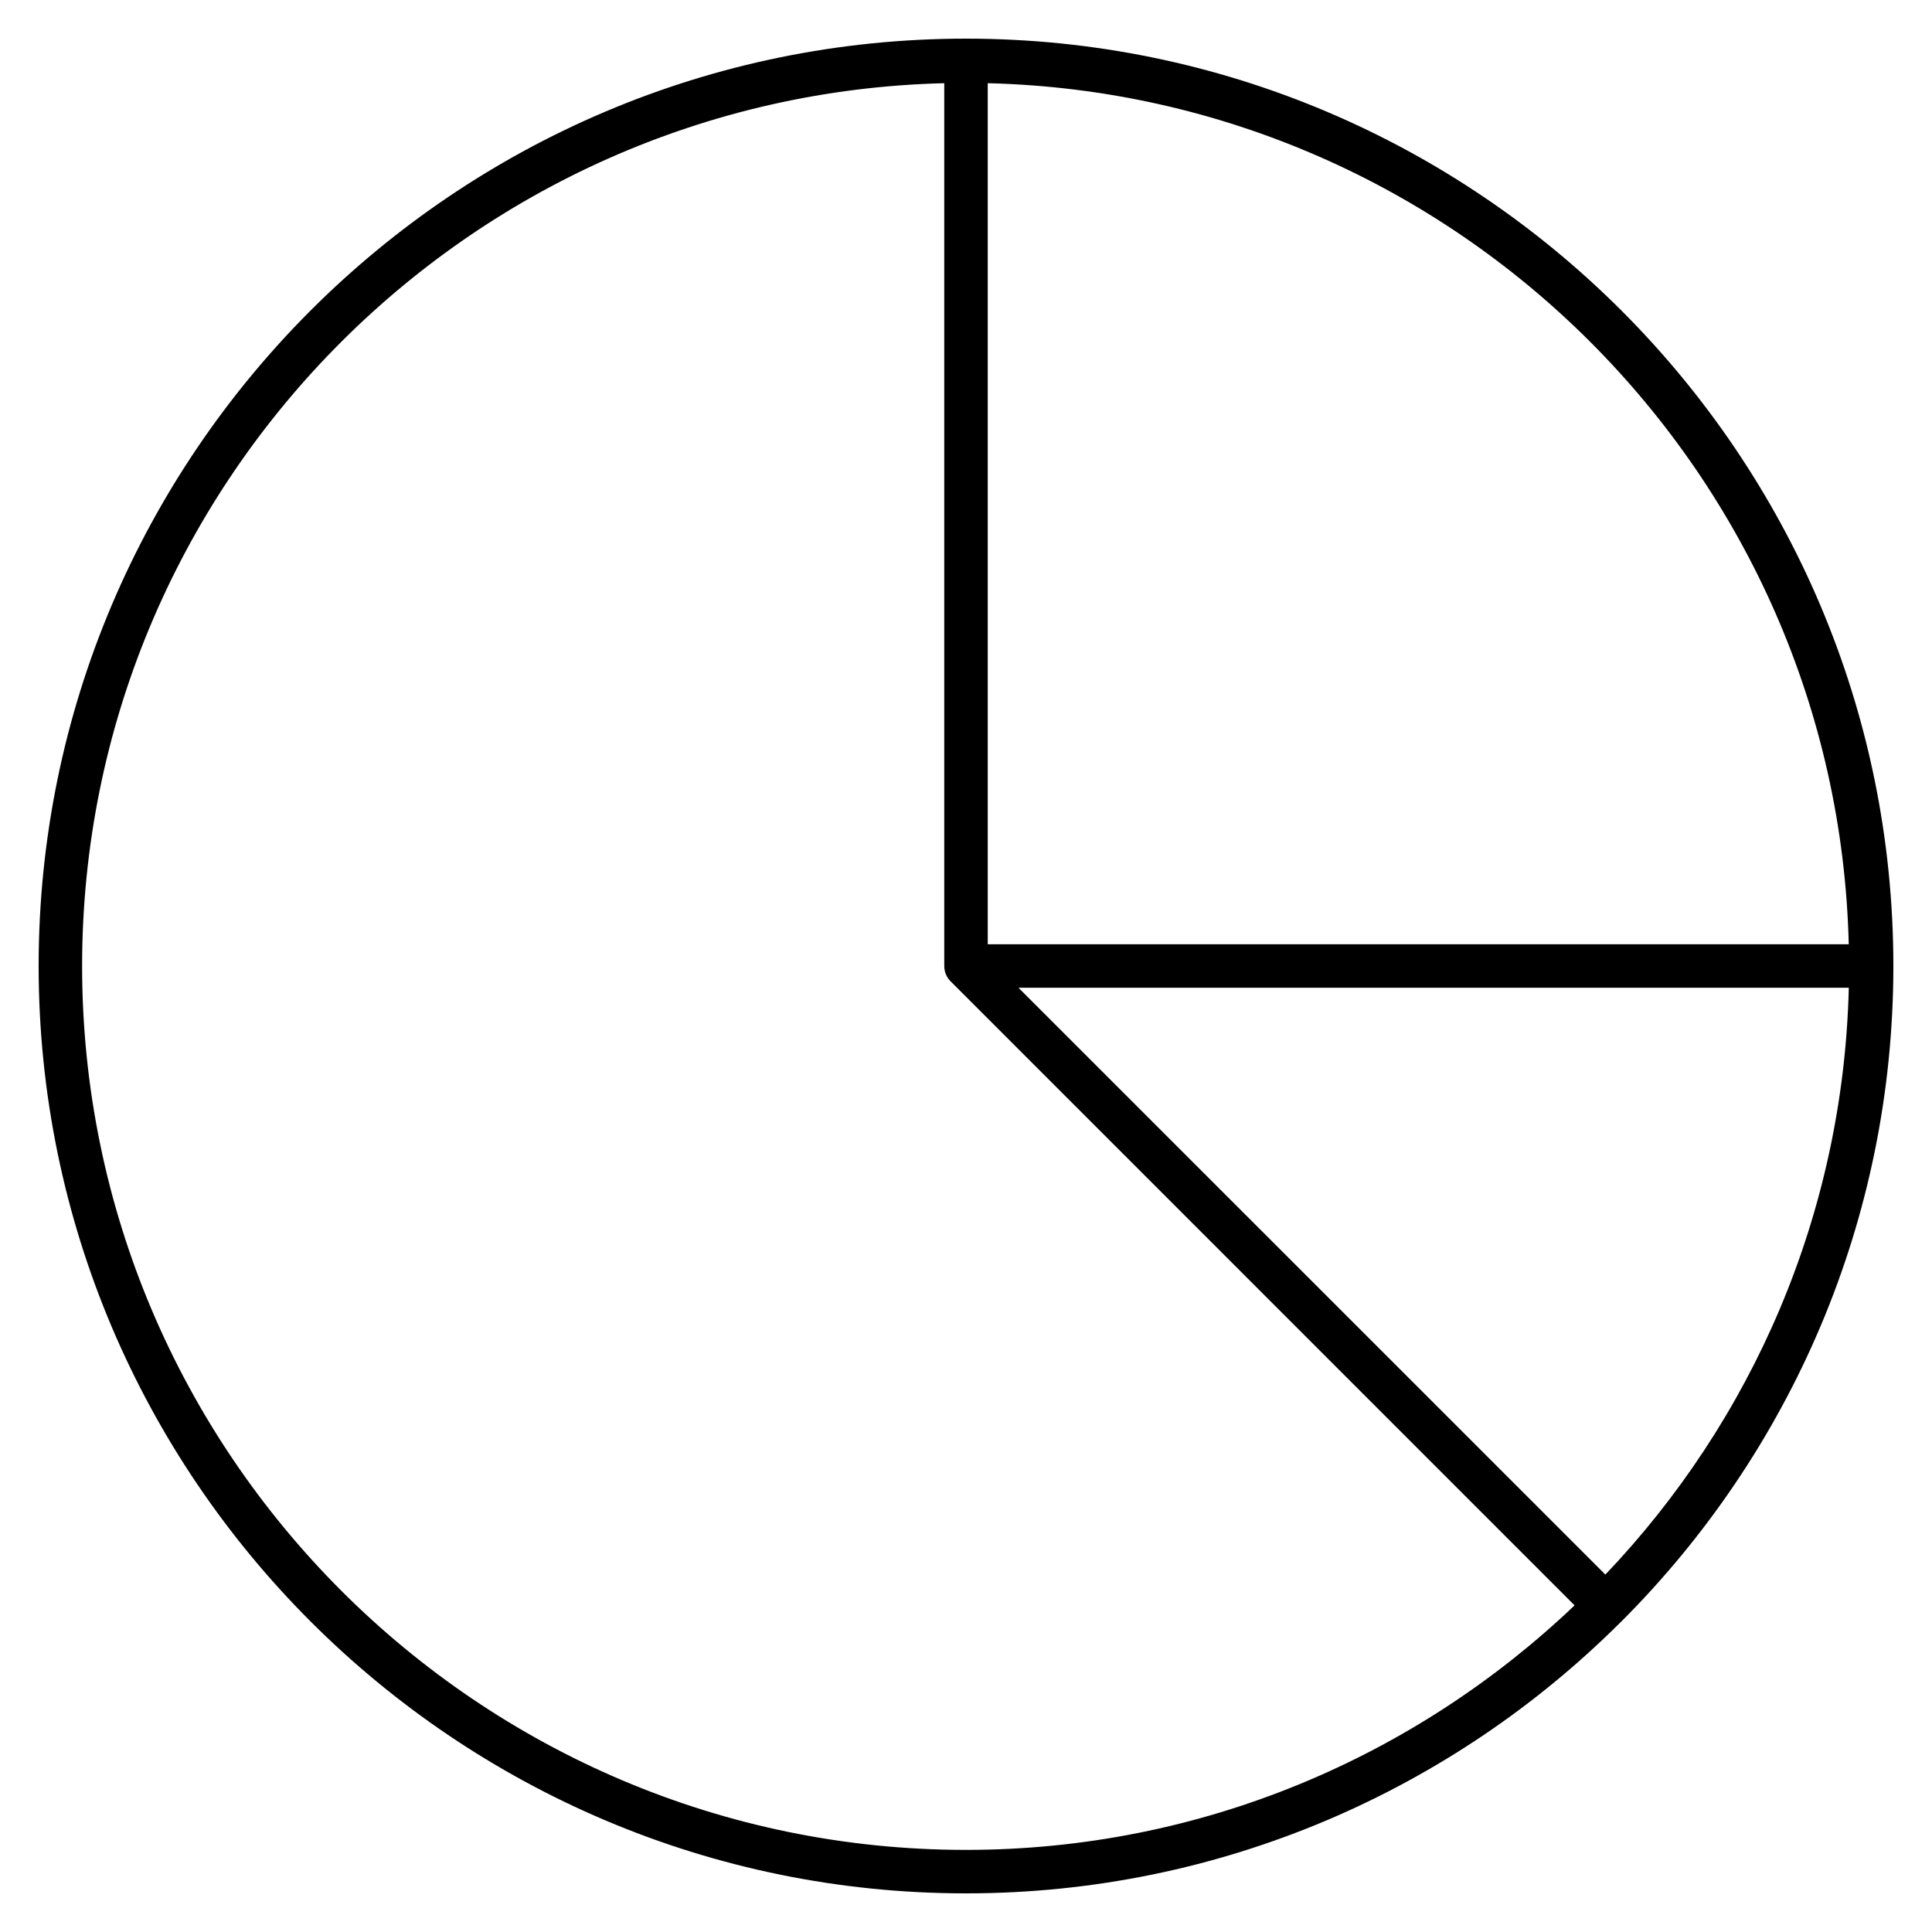 <?xml version="1.0" encoding="iso-8859-1"?>
<!-- Скачано с сайта svg4.ru / Downloaded from svg4.ru -->
<svg fill="#000000" version="1.1" id="Layer_1" xmlns="http://www.w3.org/2000/svg" xmlns:xlink="http://www.w3.org/1999/xlink" 
	 viewBox="0 0 32 32" xml:space="preserve">
<path id="chart--pie_1_" d="M26.862,26.85C29.64,24.069,31.36,20.232,31.36,16c0-8.47-6.89-15.36-15.36-15.36S0.64,7.53,0.64,16
	S7.53,31.36,16,31.36c4.232,0,8.069-1.721,10.85-4.499c0.002-0.002,0.006-0.001,0.008-0.003S26.86,26.853,26.862,26.85z
	 M16.869,16.36h13.753c-0.092,3.763-1.607,7.174-4.032,9.72L16.869,16.36z M30.621,15.64H16.36V1.378
	C24.144,1.569,30.431,7.855,30.621,15.64z M1.36,16c0-7.951,6.375-14.428,14.28-14.622V16c0,0.1,0.04,0.19,0.106,0.255L26.08,26.59
	c-2.628,2.503-6.173,4.05-10.08,4.05C7.927,30.64,1.36,24.072,1.36,16z"/>
<rect id="_Transparent_Rectangle" style="fill:none;" width="32" height="32"/>
</svg>